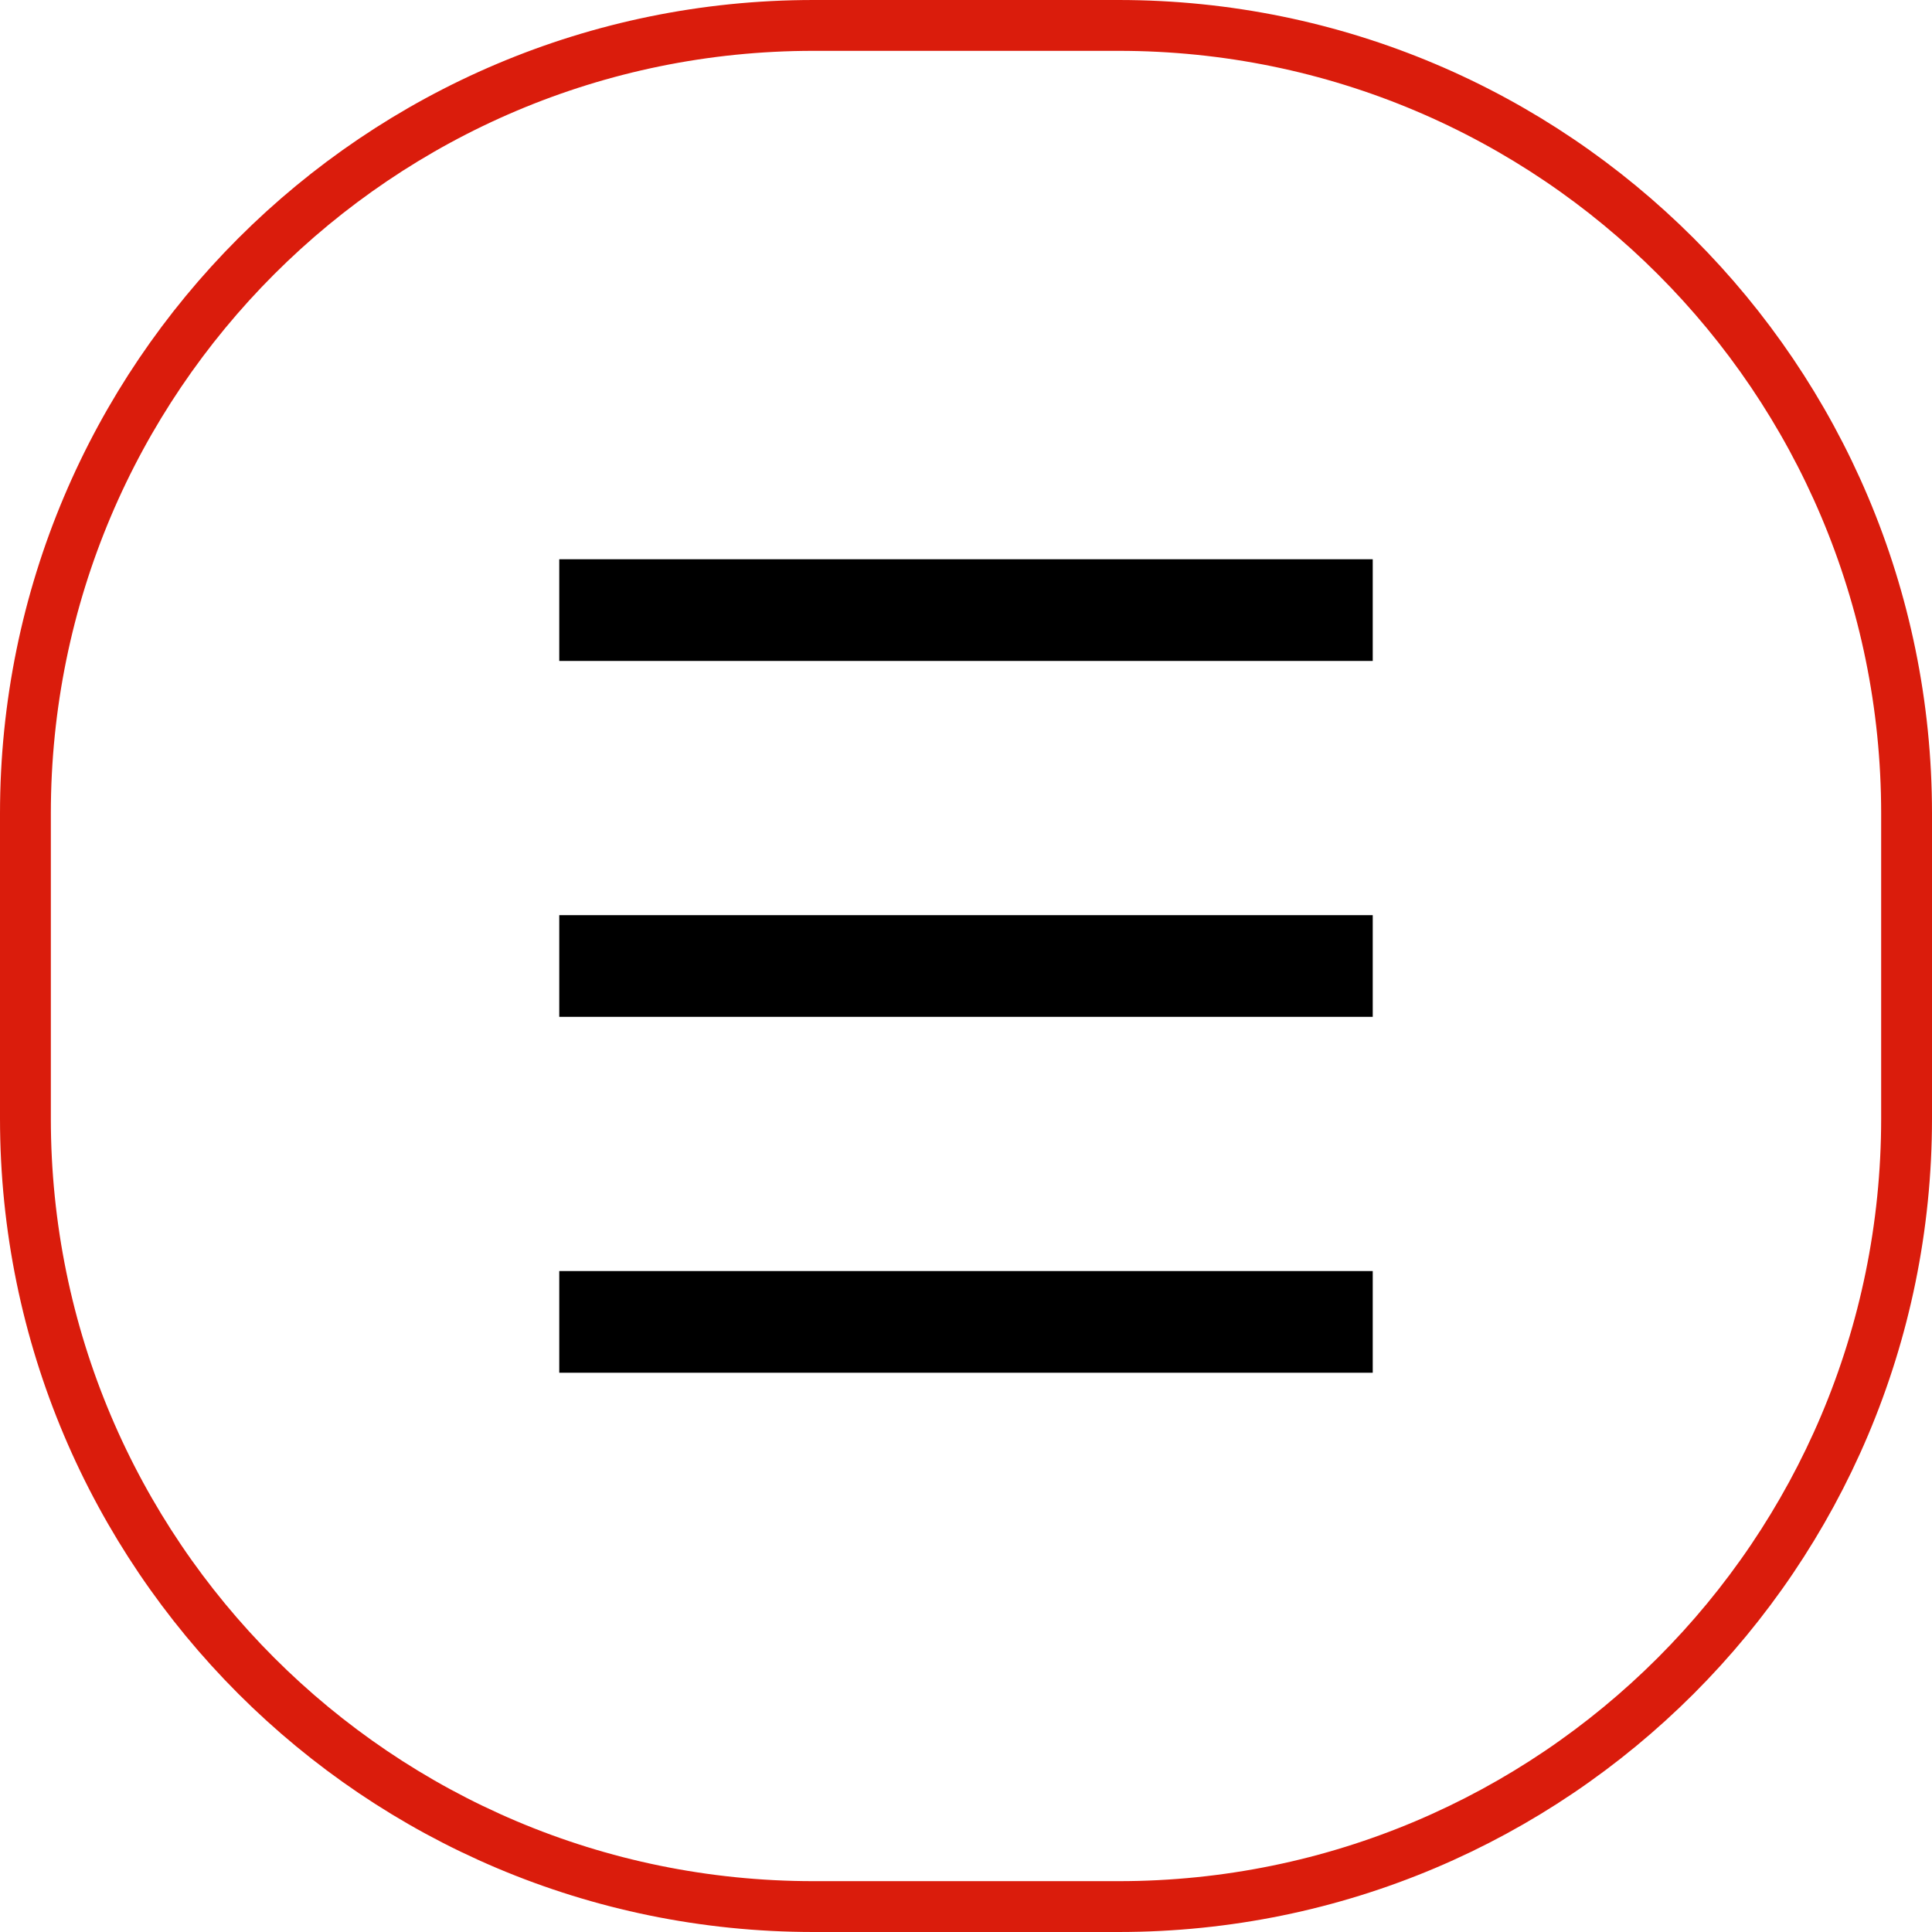 <?xml version="1.0" encoding="UTF-8"?> <svg xmlns="http://www.w3.org/2000/svg" width="38" height="38" viewBox="0 0 38 38" fill="none"><path d="M16 0.5H22C30.56 0.5 37.5 7.44 37.5 16V22C37.5 30.56 30.56 37.5 22 37.5H16C7.44 37.5 0.5 30.56 0.5 22V16C0.5 7.44 7.44 0.5 16 0.5Z" stroke="#DA1C0C"></path><path d="M11 12H27" stroke="black" stroke-width="2"></path><path d="M11 19H27" stroke="black" stroke-width="2"></path><path d="M11 26H27" stroke="black" stroke-width="2"></path></svg> 